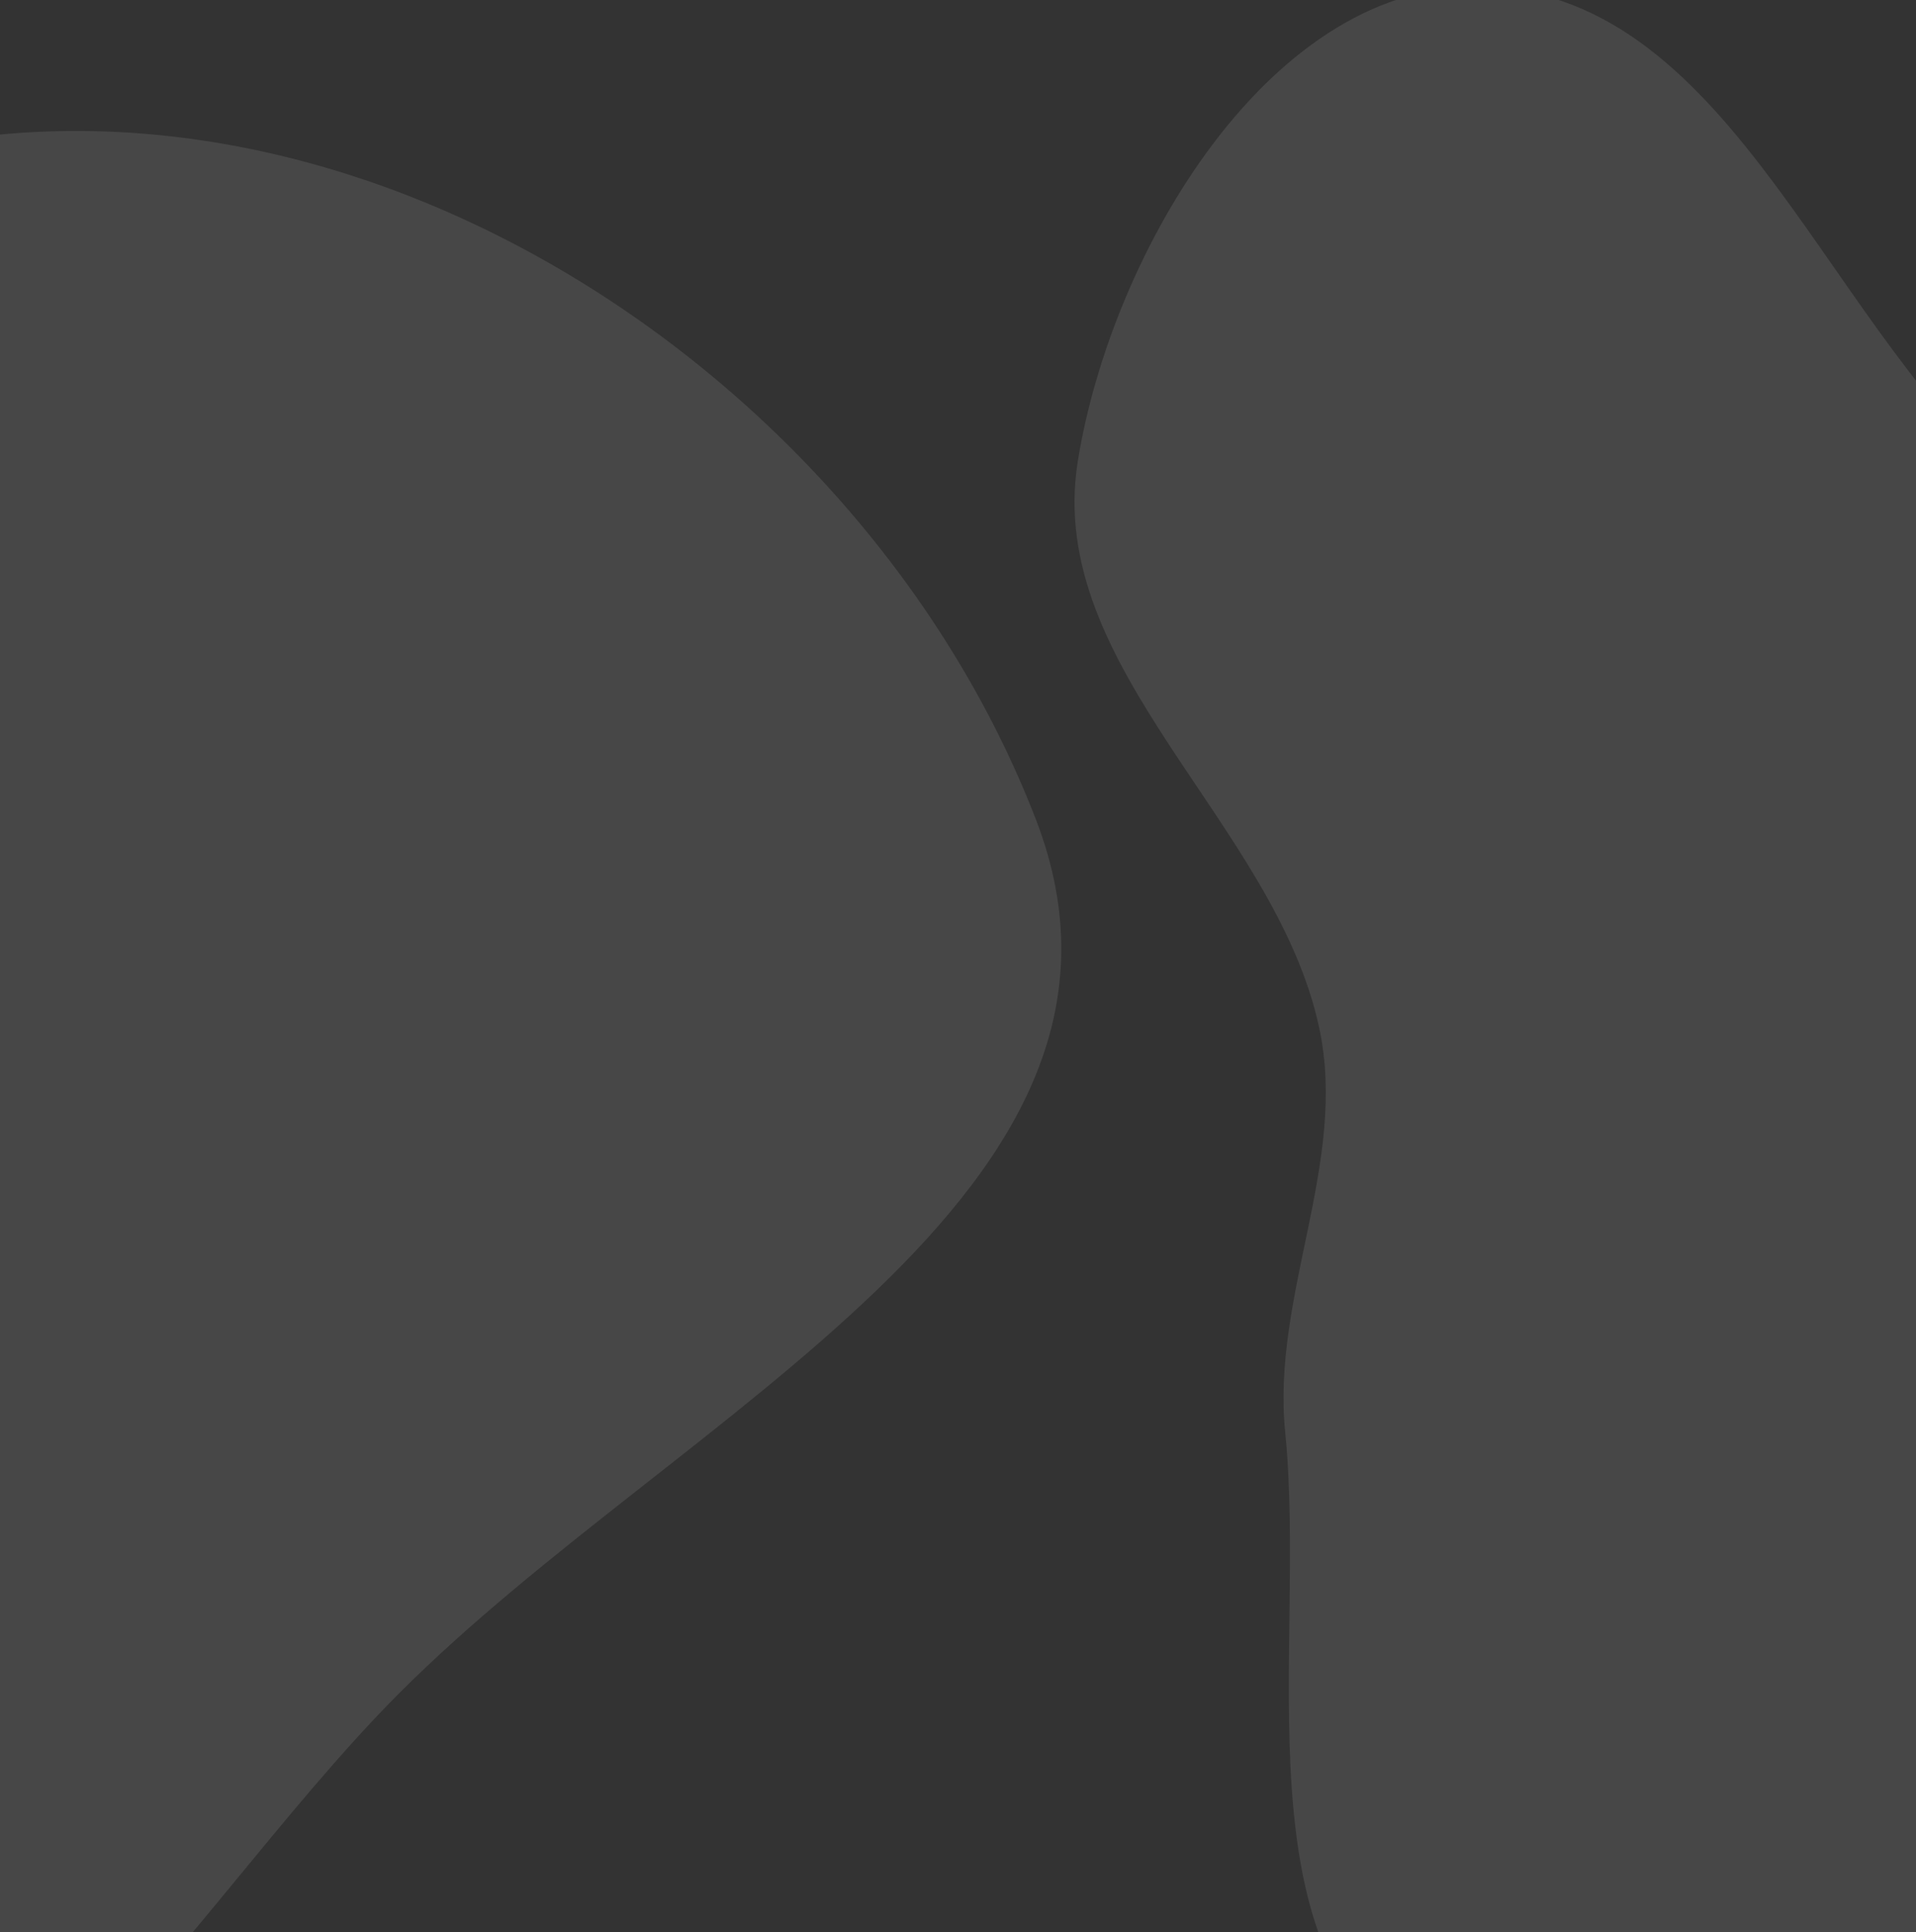 <?xml version="1.0" encoding="utf-8"?>
<!-- Generator: Adobe Illustrator 24.1.2, SVG Export Plug-In . SVG Version: 6.00 Build 0)  -->
<svg version="1.1" id="Layer_1" xmlns="http://www.w3.org/2000/svg" xmlns:xlink="http://www.w3.org/1999/xlink" x="0px" y="0px"
	 viewBox="0 0 698 704" style="enable-background:new 0 0 698 704;" xml:space="preserve">
<rect x="0" y="0" width="698" height="704" fill="#333333" stroke="none"/>
<style type="text/css">
	.st0{opacity:0.1;fill-rule:evenodd;clip-rule:evenodd;fill:#FFFFFF;enable-background:new    ;}
</style>
<g>
	<path class="st0" d="M897.9,330.7c37.7,54,124.7,87.8,118,153.3c-6.2,60.4-95.8,68.5-144.6,104.7c-46.1,34.2-82.1,78-134.1,102.2
		c-70.2,32.7-153.4,103.6-219,62.4c-68.3-42.9-42-151.3-50-231.5c-5-50,22.9-98.1,12.4-147.3c-16-74.6-99.9-130.8-88-206.2
		C404.8,91.8,463.3-7.6,540.8-4.8c92.1,3.3,125.2,128.2,197.4,185.4c30.5,24.2,73.7,25.3,102.1,52
		C868.5,259.1,875.7,299,897.9,330.7z"/>
</g>
<g>
	<path class="st0" d="M145.3,617c-83,83.3-158.2,230.8-264,179.4c-104.6-50.7-23.4-199.1-15.4-315c10.7-155.3-80.7-364.9,66-417.3
		c174.7-62.4,378.7,61.5,445.5,234.5C429.6,434.1,247.8,514.2,145.3,617z"/>
</g>
</svg>
